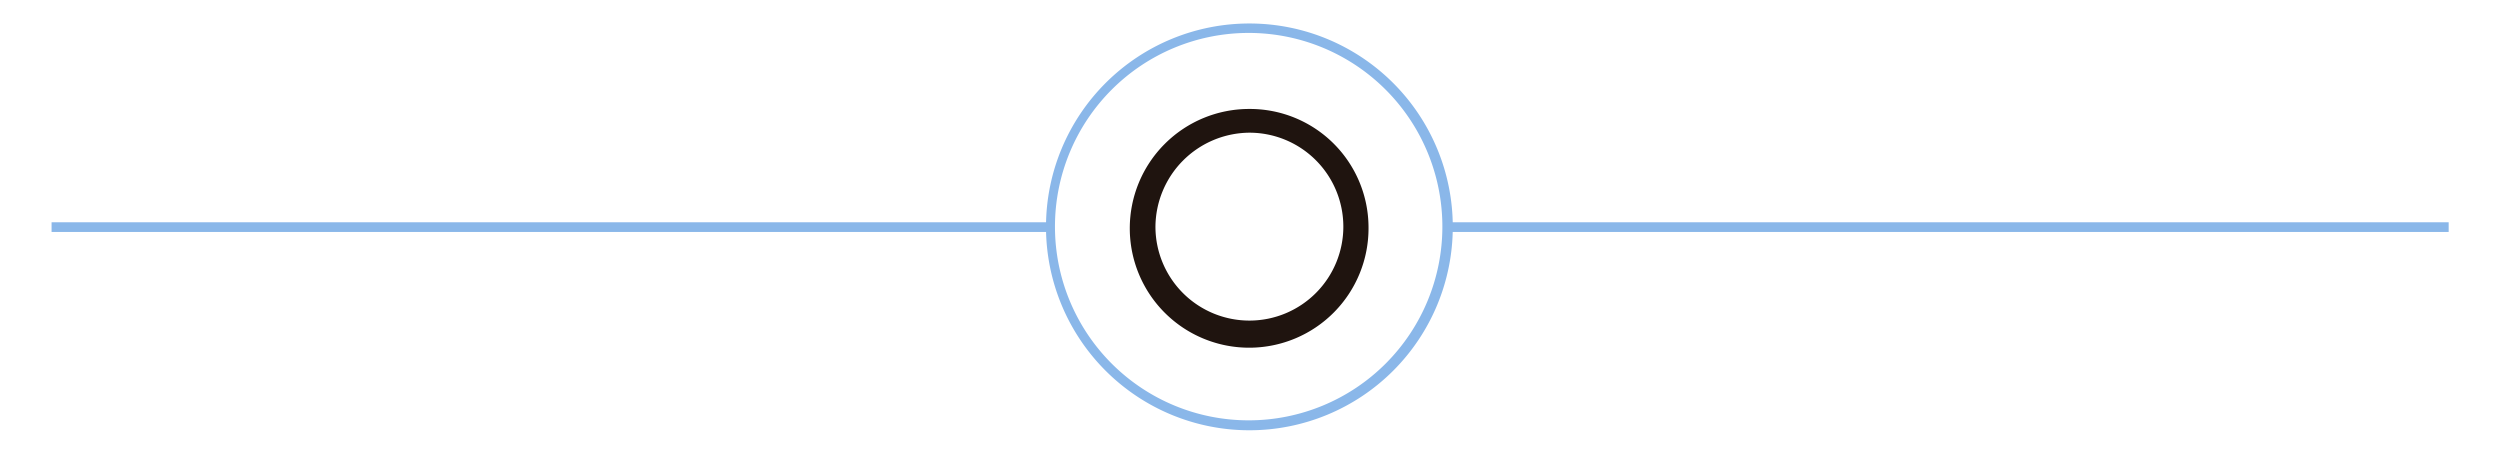 <svg id="Capa_1" data-name="Capa 1" xmlns="http://www.w3.org/2000/svg" viewBox="0 0 103.25 18.75"><defs><style>.cls-1{fill:#1f140f;}.cls-2{fill:#8ab7e9;}.cls-3{fill:none;stroke:#8ab7e9;stroke-miterlimit:10;stroke-width:0.4px;}</style></defs><title>Mesa de trabajo 30</title><path class="cls-1" d="M47.72,9.39A3.88,3.88,0,1,0,51.6,5.48a3.91,3.91,0,0,0-3.88,3.91m8.8,0A4.93,4.93,0,1,1,51.6,4.5a4.9,4.9,0,0,1,4.92,4.9"/><path class="cls-2" d="M51.57,1.36a8,8,0,1,0,8,8,8,8,0,0,0-8-8m0,16.41A8.4,8.4,0,1,1,60,9.37a8.4,8.4,0,0,1-8.39,8.4"/><line class="cls-3" x1="59.94" y1="9.38" x2="101.13" y2="9.38"/><line class="cls-3" x1="2.13" y1="9.38" x2="43.25" y2="9.38"/></svg>